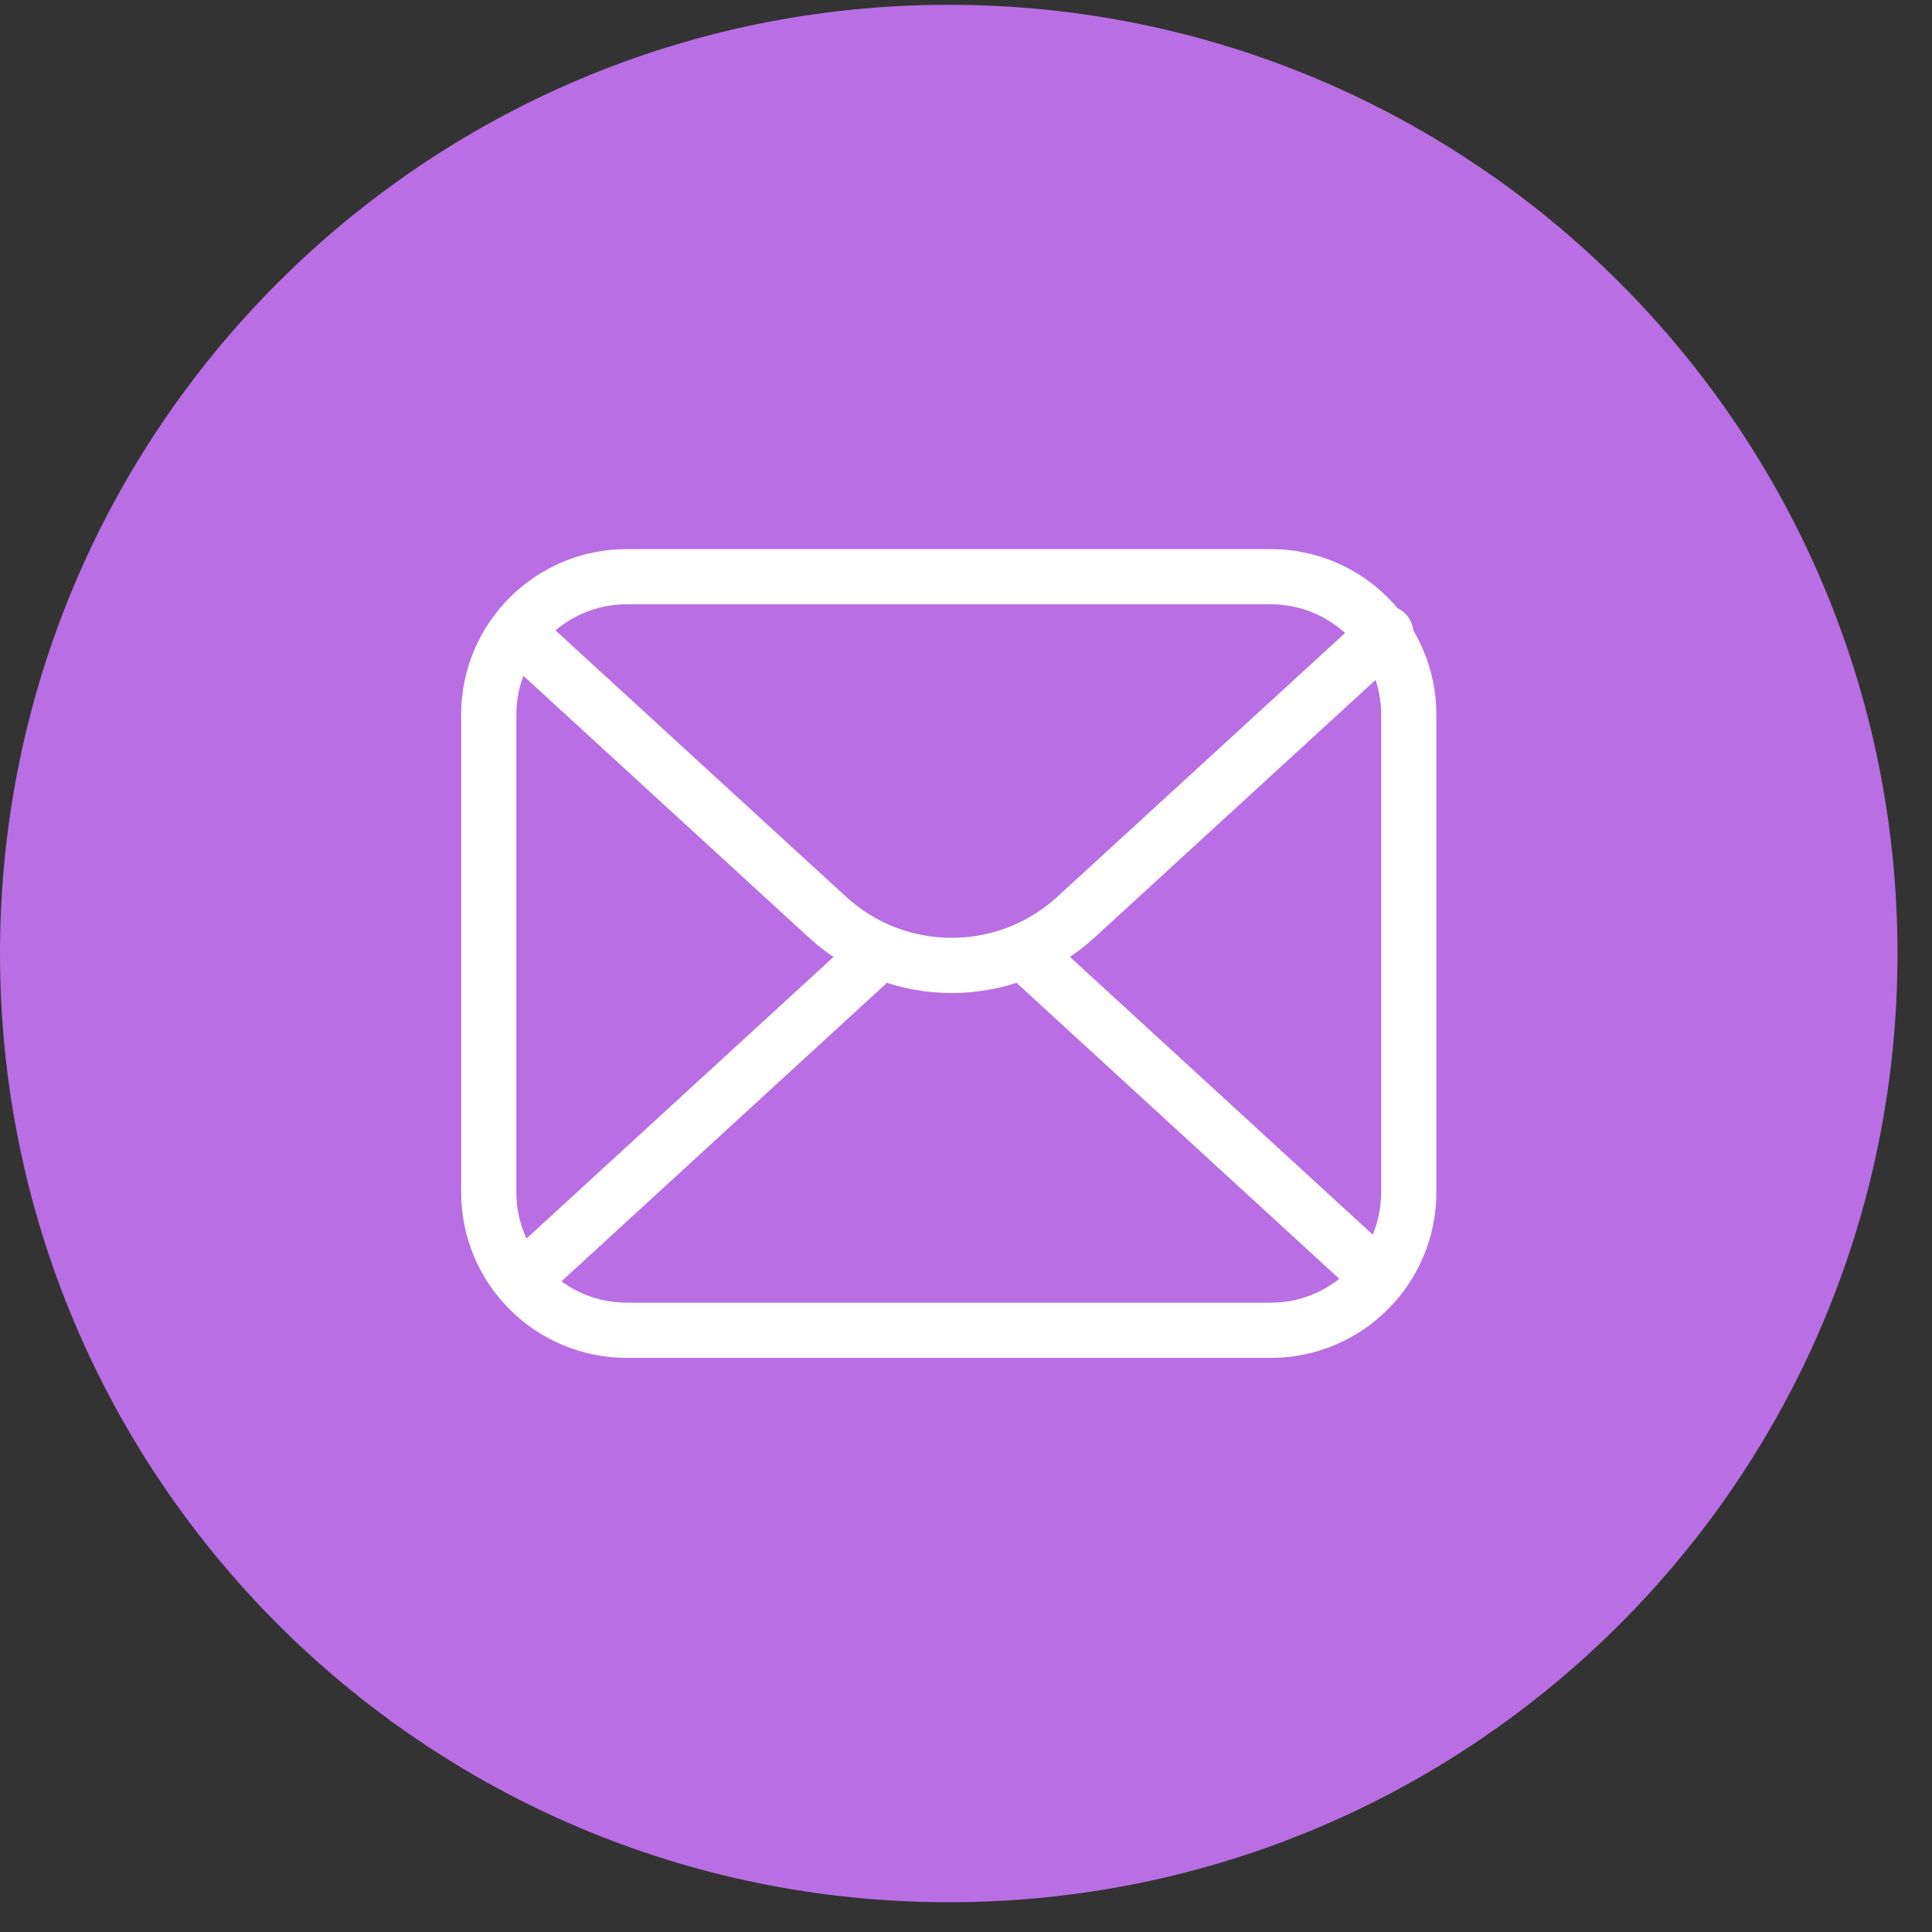 <svg width="42" height="42" viewBox="0 0 42 42" fill="none" xmlns="http://www.w3.org/2000/svg">
<rect x="0" y="0" width="42" height="42" fill="#333333" stroke="none"/>
<g clip-path="url(#clip0_9451_79174)">
<path d="M20.625 41.353C32.016 41.353 41.25 32.119 41.25 20.729C41.25 9.338 32.016 0.104 20.625 0.104C9.234 0.104 0 9.338 0 20.729C0 32.119 9.234 41.353 20.625 41.353Z" fill="#B96EE3"/>
<path d="M30.625 25.919V15.537C30.625 13.88 29.282 12.537 27.625 12.537L13.625 12.537C11.968 12.537 10.625 13.88 10.625 15.537V25.919C10.625 27.576 11.968 28.919 13.625 28.919H27.625C29.282 28.919 30.625 27.576 30.625 25.919Z" stroke="white" stroke-width="1.2" stroke-linecap="round"/>
<path d="M30.125 13.764L23.392 19.936C21.863 21.338 19.516 21.338 17.986 19.936L11.254 13.764" stroke="white" stroke-width="1.2" stroke-linecap="round" stroke-linejoin="round"/>
<path d="M18.966 20.841L11.496 27.692" stroke="white" stroke-width="1.2" stroke-linecap="round" stroke-linejoin="round"/>
<path d="M29.884 27.692L22.414 20.841" stroke="white" stroke-width="1.2" stroke-linecap="round" stroke-linejoin="round"/>
</g>
<defs>
<clipPath id="clip0_9451_79174">
<rect width="42" height="42" fill="white"/>
</clipPath>
</defs>
</svg>
